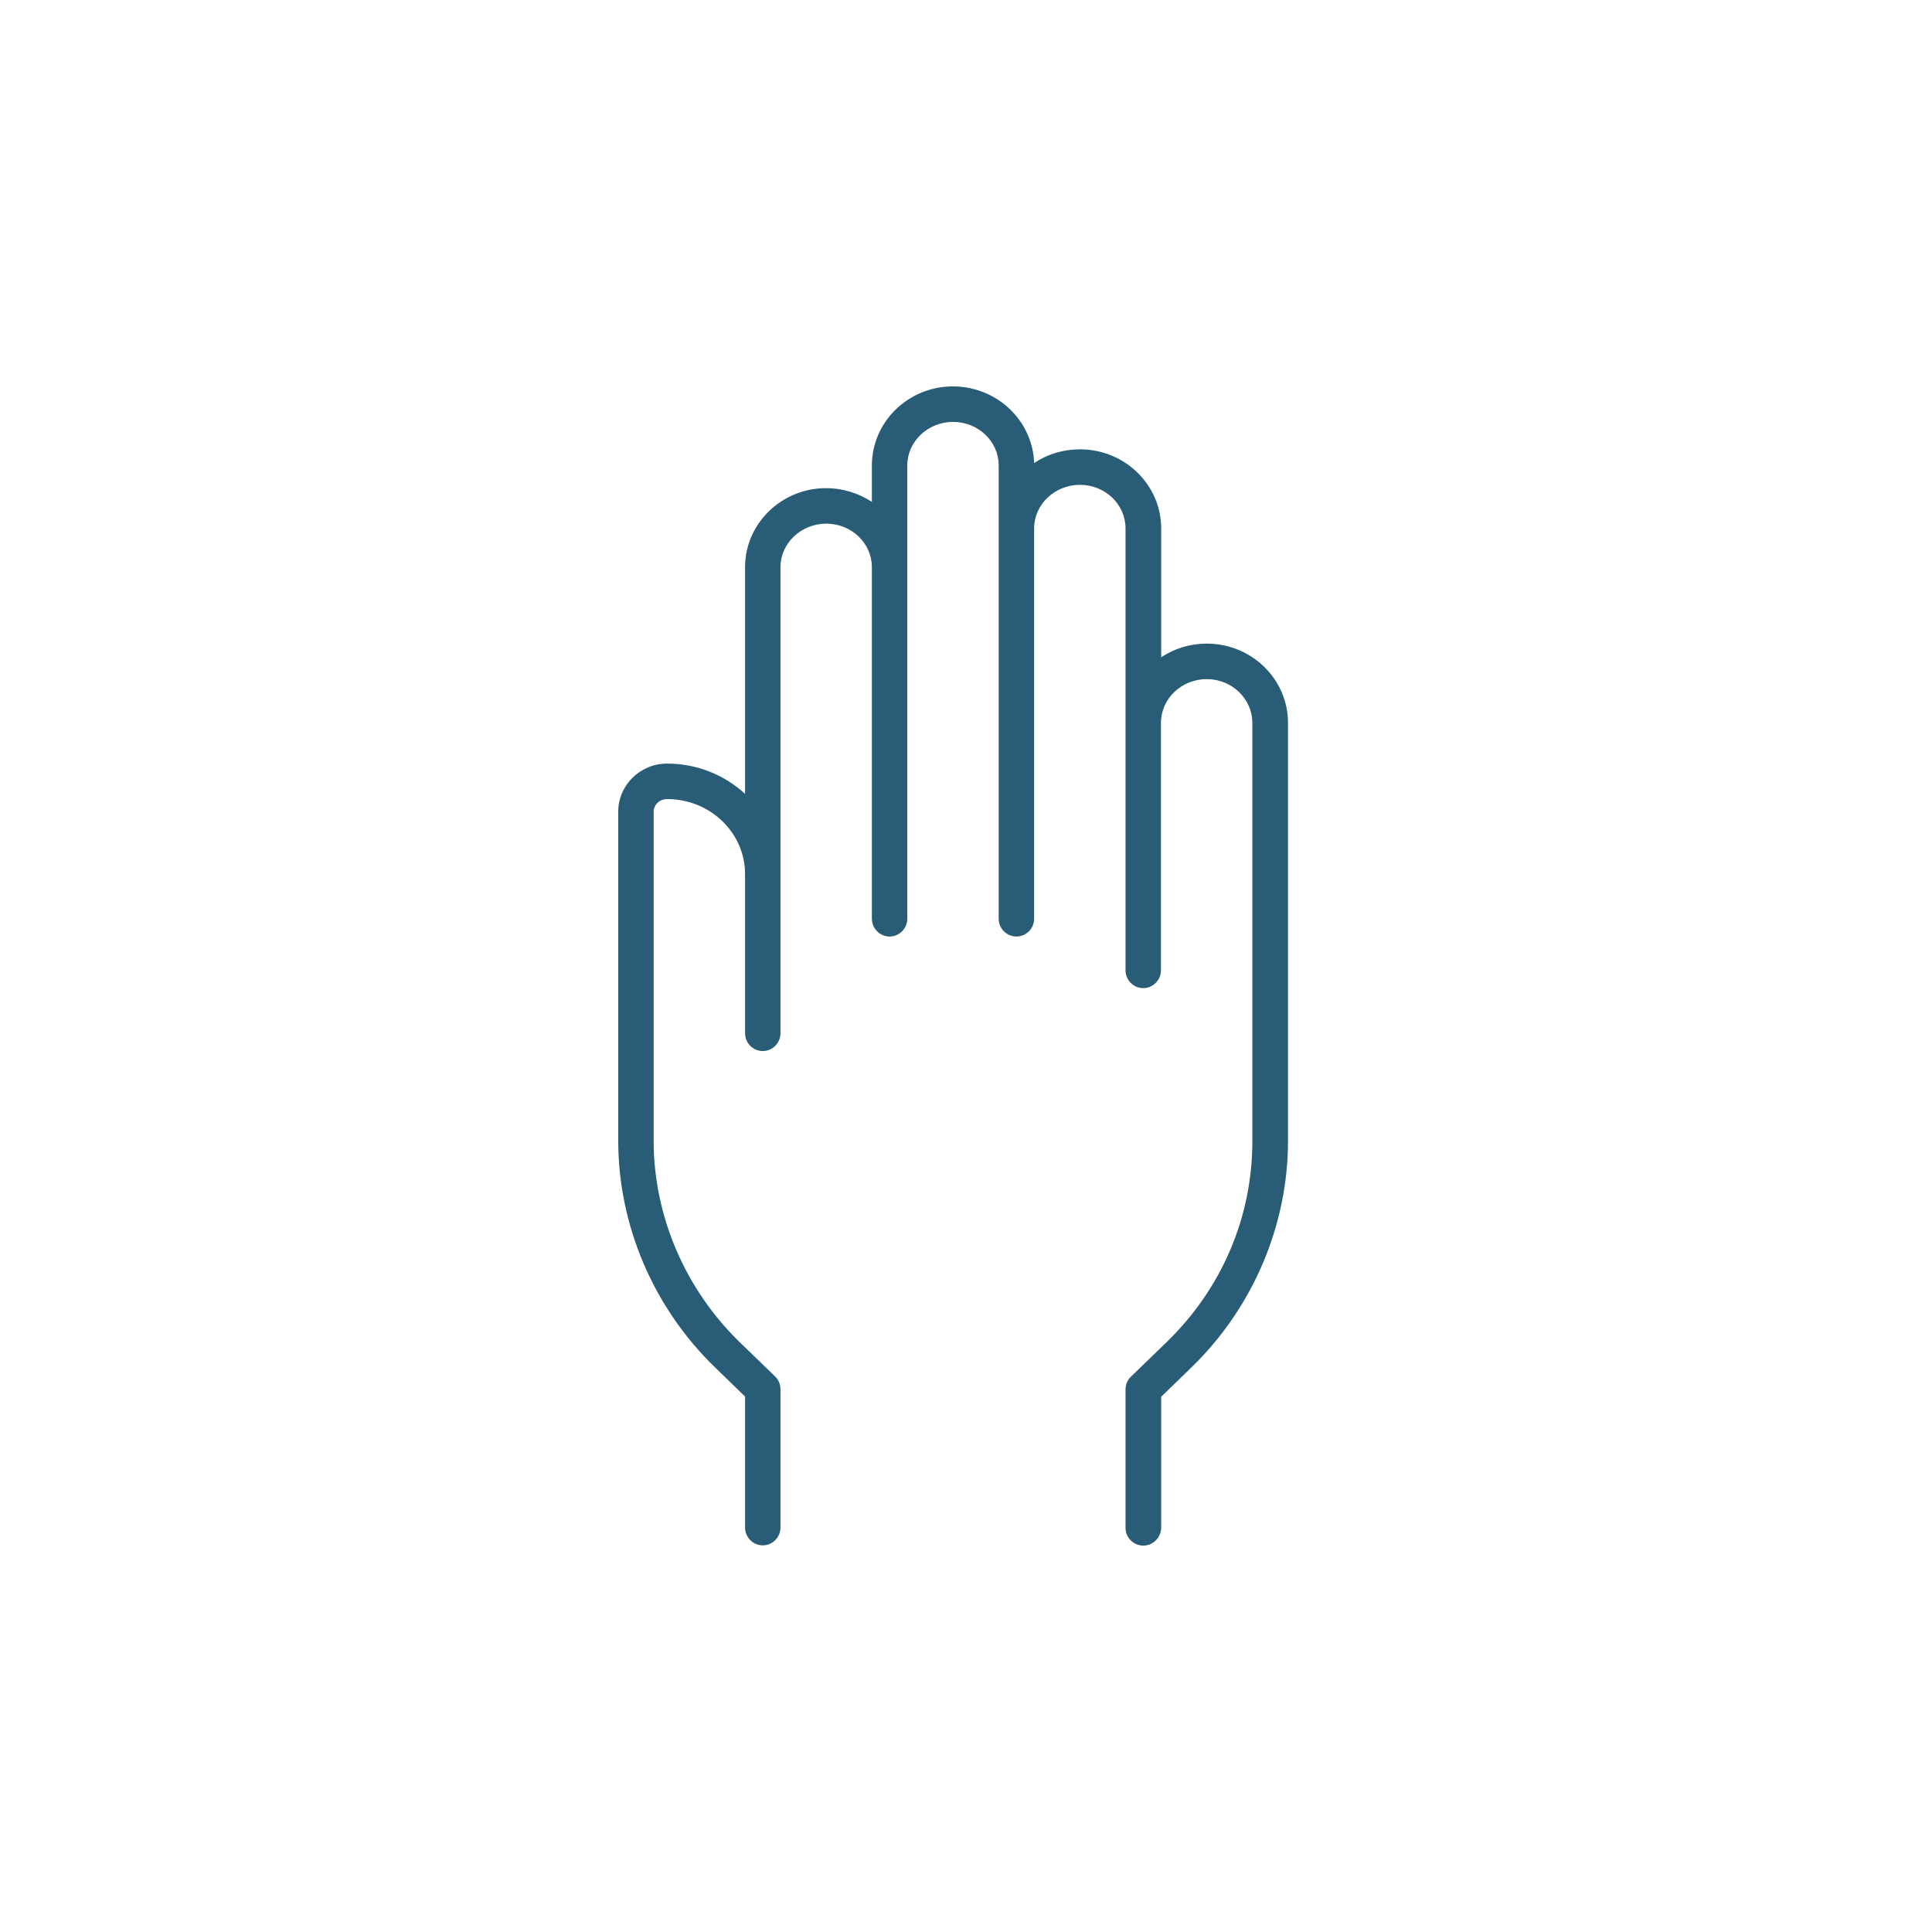 <?xml version="1.0" encoding="UTF-8"?>
<svg width="75px" height="75px" viewBox="0 0 75 75" version="1.1" xmlns="http://www.w3.org/2000/svg" xmlns:xlink="http://www.w3.org/1999/xlink">
    <g id="Touch" stroke="none" stroke-width="1" fill="none" fill-rule="evenodd">
        <g id="icon-touch" transform="translate(24, 15)" fill="#295c77" fill-rule="nonzero">
            <path d="M20.38,45 C20.004,45 19.693,44.688 19.693,44.311 L19.693,38.938 C19.693,38.754 19.766,38.57 19.903,38.442 L21.279,37.11 C23.433,35.024 24.616,32.25 24.616,29.302 L24.616,13.062 C24.616,12.125 23.818,11.363 22.846,11.363 C21.865,11.363 21.068,12.125 21.068,13.062 L21.068,22.67 C21.068,23.047 20.756,23.359 20.38,23.359 C20.004,23.359 19.693,23.047 19.693,22.67 L19.693,5.511 C19.693,4.574 18.895,3.821 17.923,3.821 C16.942,3.821 16.145,4.584 16.145,5.511 L16.145,20.667 C16.145,21.044 15.833,21.356 15.457,21.356 C15.081,21.356 14.769,21.044 14.769,20.667 L14.769,3.068 C14.769,2.131 13.972,1.378 13,1.378 C12.019,1.378 11.221,2.14 11.221,3.068 L11.221,20.667 C11.221,21.044 10.91,21.356 10.534,21.356 C10.158,21.356 9.846,21.044 9.846,20.667 L9.846,7.018 C9.846,6.081 9.049,5.328 8.077,5.328 C7.096,5.328 6.298,6.09 6.298,7.018 L6.298,25.113 C6.298,25.49 5.987,25.802 5.611,25.802 C5.235,25.802 4.923,25.49 4.923,25.113 L4.923,18.931 C4.923,17.324 3.566,16.02 1.898,16.02 C1.604,16.02 1.375,16.24 1.375,16.506 L1.375,29.293 C1.375,32.195 2.594,35.043 4.712,37.1 L6.087,38.432 C6.225,38.561 6.298,38.745 6.298,38.928 L6.298,44.302 C6.298,44.679 5.987,44.991 5.611,44.991 C5.235,44.991 4.923,44.679 4.923,44.302 L4.923,39.213 L3.759,38.083 C1.366,35.769 0,32.563 0,29.284 L0,16.506 C0,15.478 0.853,14.642 1.898,14.642 C3.071,14.642 4.135,15.092 4.923,15.818 L4.923,7.018 C4.923,5.328 6.335,3.95 8.068,3.95 C8.728,3.95 9.342,4.152 9.846,4.483 L9.846,3.068 C9.846,1.378 11.258,0 12.991,0 C14.696,0 16.09,1.323 16.145,2.976 C16.649,2.636 17.263,2.443 17.923,2.443 C19.665,2.443 21.077,3.821 21.077,5.511 L21.077,10.517 C21.581,10.178 22.195,9.985 22.846,9.985 C24.588,9.985 26,11.363 26,13.062 L26,29.293 C26,32.572 24.634,35.778 22.241,38.092 L21.077,39.222 L21.077,44.311 C21.068,44.688 20.765,45 20.38,45 Z" id="Path"></path>
        </g>
    </g>
</svg>